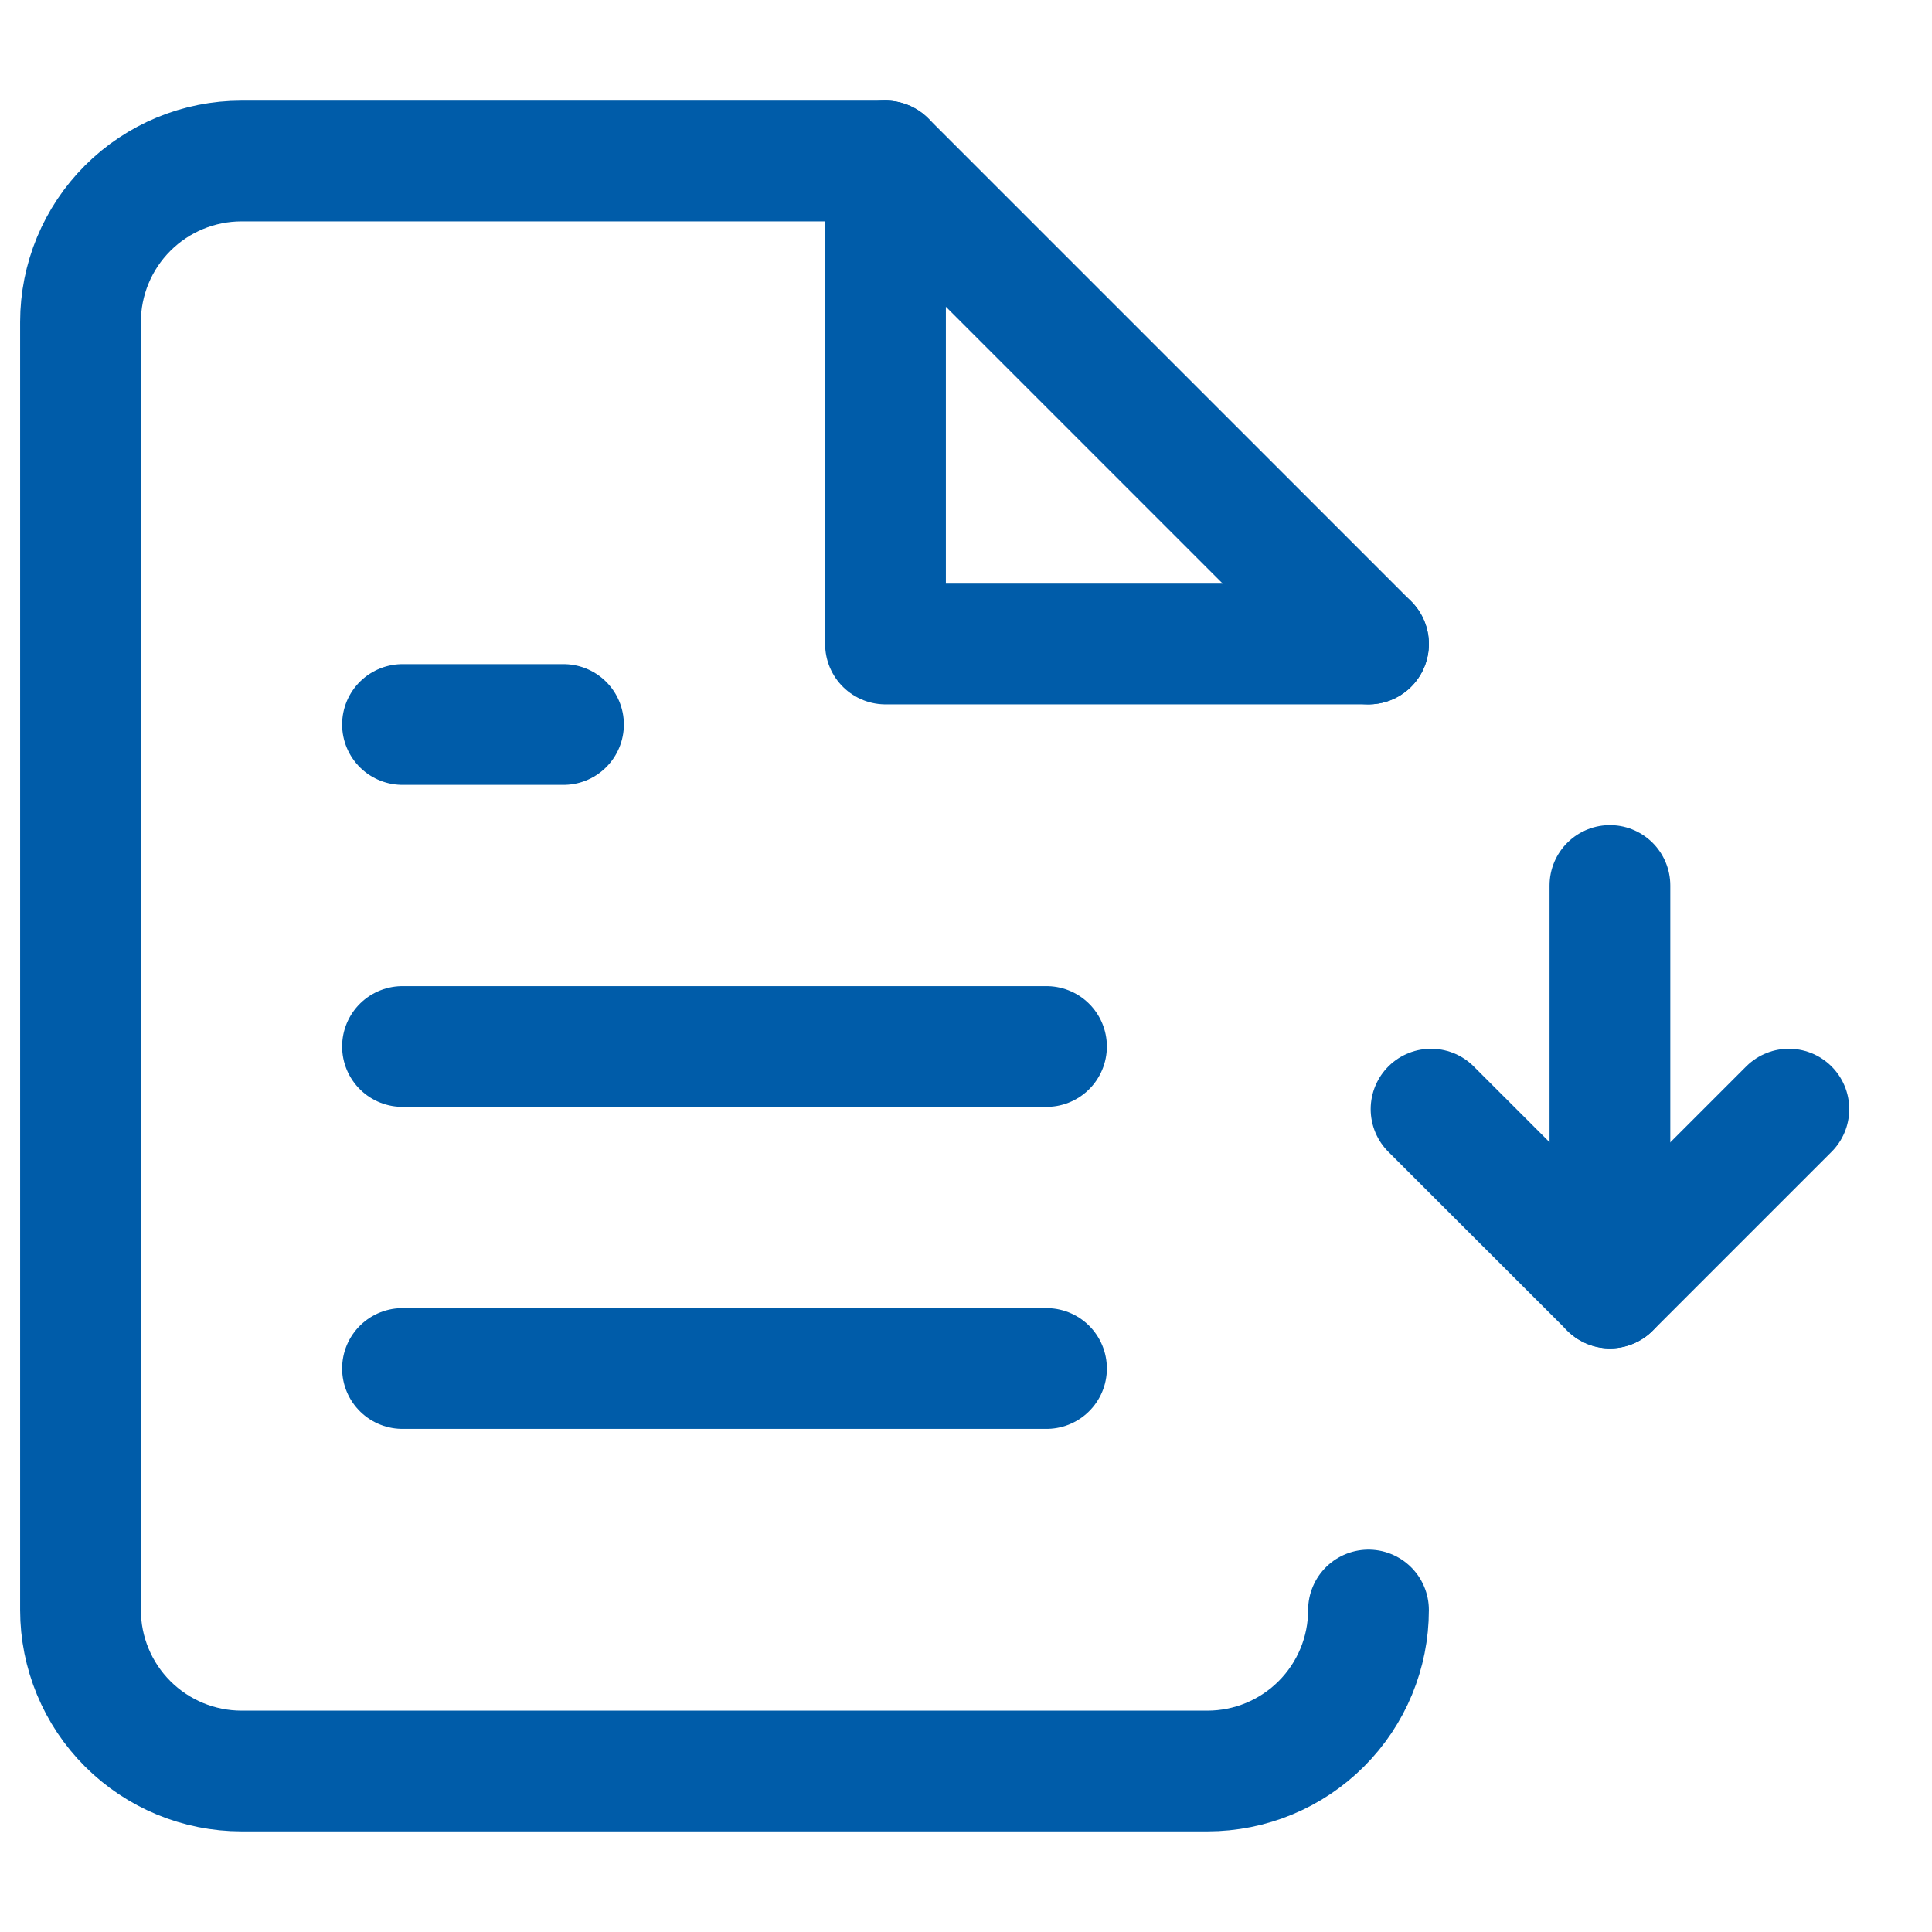 <svg width="24" height="24" viewBox="0 0 24 24" fill="none" xmlns="http://www.w3.org/2000/svg">
<path d="M17 20C17 20.53 16.789 21.039 16.414 21.414C16.039 21.789 15.53 22 15 22H3C2.47 22 1.961 21.789 1.586 21.414C1.211 21.039 1 20.53 1 20V4C1 3.47 1.211 2.961 1.586 2.586C1.961 2.211 2.47 2 3 2H11L17 8" stroke="#005CA9" stroke-width="1.5" stroke-linecap="round" stroke-linejoin="round"/>
<path d="M11 2V8H17" stroke="#005CA9" stroke-width="1.5" stroke-linecap="round" stroke-linejoin="round"/>
<path d="M13 13H5" stroke="#005CA9" stroke-width="1.5" stroke-linecap="round" stroke-linejoin="round"/>
<path d="M13 17H5" stroke="#005CA9" stroke-width="1.5" stroke-linecap="round" stroke-linejoin="round"/>
<path d="M7 9H6H5" stroke="#005CA9" stroke-width="1.5" stroke-linecap="round" stroke-linejoin="round"/>
<path d="M19.999 16L19.999 11" stroke="#005CA9" stroke-width="1.5" stroke-linecap="round" stroke-linejoin="round"/>
<path d="M17.777 13.778L20 16L22.222 13.778" stroke="#005CA9" stroke-width="1.5" stroke-linecap="round" stroke-linejoin="round"/>
</svg>
